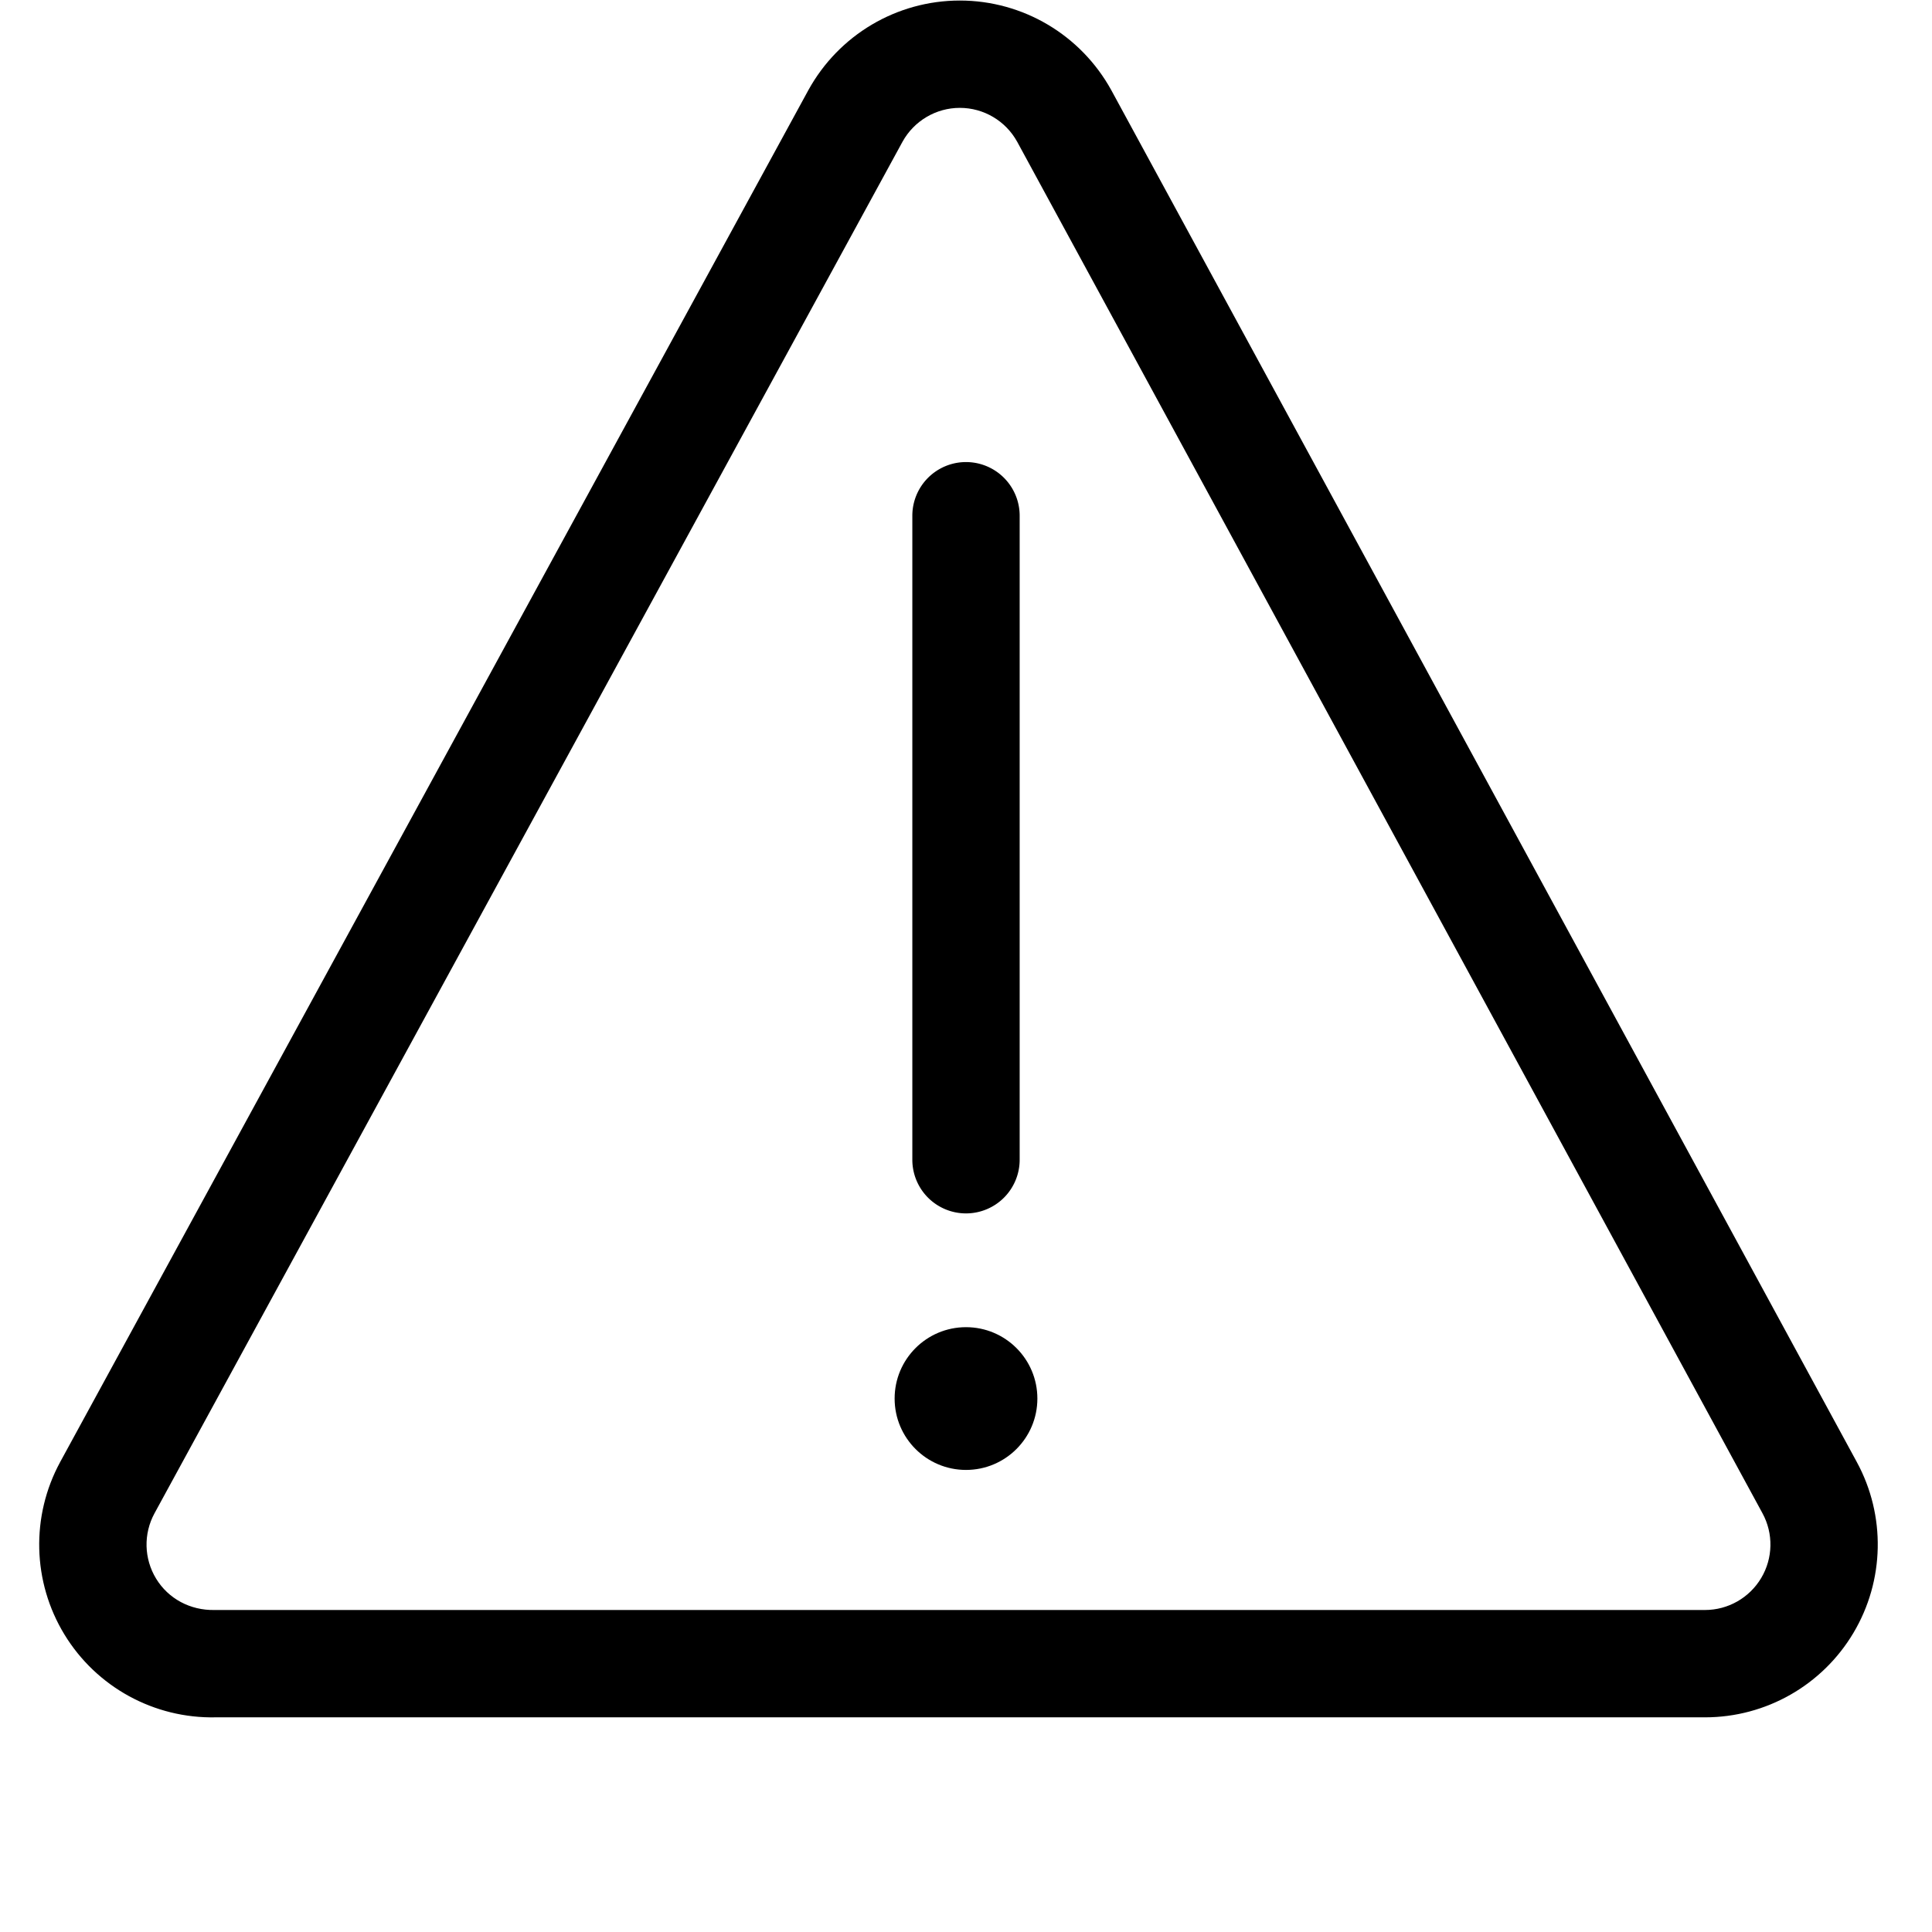 <?xml version="1.0" encoding="utf-8"?><!-- Скачано с сайта svg4.ru / Downloaded from svg4.ru -->
<svg fill="#000000" width="800px" height="800px" viewBox="0 0 36 36" version="1.1"  preserveAspectRatio="xMidYMid meet" xmlns="http://www.w3.org/2000/svg" xmlns:xlink="http://www.w3.org/1999/xlink">
    <title>warning-standard-line</title>
    <circle class="clr-i-outline clr-i-outline-path-1" cx="18" cy="26.06" r="1.33"></circle><path class="clr-i-outline clr-i-outline-path-2" d="M18,22.61a1,1,0,0,1-1-1v-12a1,1,0,1,1,2,0v12A1,1,0,0,1,18,22.61Z"></path><path class="clr-i-outline clr-i-outline-path-3" d="M15.062,1.681 C15.63,0.649 16.711,0.01 17.885,0.01 C19.059,0.01 20.14,0.649 20.709,1.683 L34.599,27.243 C35.141,28.24 35.117,29.45 34.537,30.425 C33.957,31.401 32.906,32 31.77,32 L4.022,32 C2.874,32.025 1.799,31.438 1.201,30.457 C0.603,29.476 0.573,28.251 1.122,27.241 L15.062,1.681 Z M2.879,28.198 C2.671,28.58 2.682,29.044 2.909,29.416 C3.135,29.787 3.543,30.01 4,30 L31.77,30 C32.2,30 32.598,29.773 32.818,29.403 C33.038,29.034 33.047,28.575 32.841,28.197 L18.954,2.642 C18.739,2.252 18.33,2.01 17.885,2.01 C17.441,2.01 17.032,2.252 16.817,2.641 L2.879,28.198 Z"></path>
    <rect x="0" y="0" width="36" height="36" fill-opacity="0"/>
</svg>